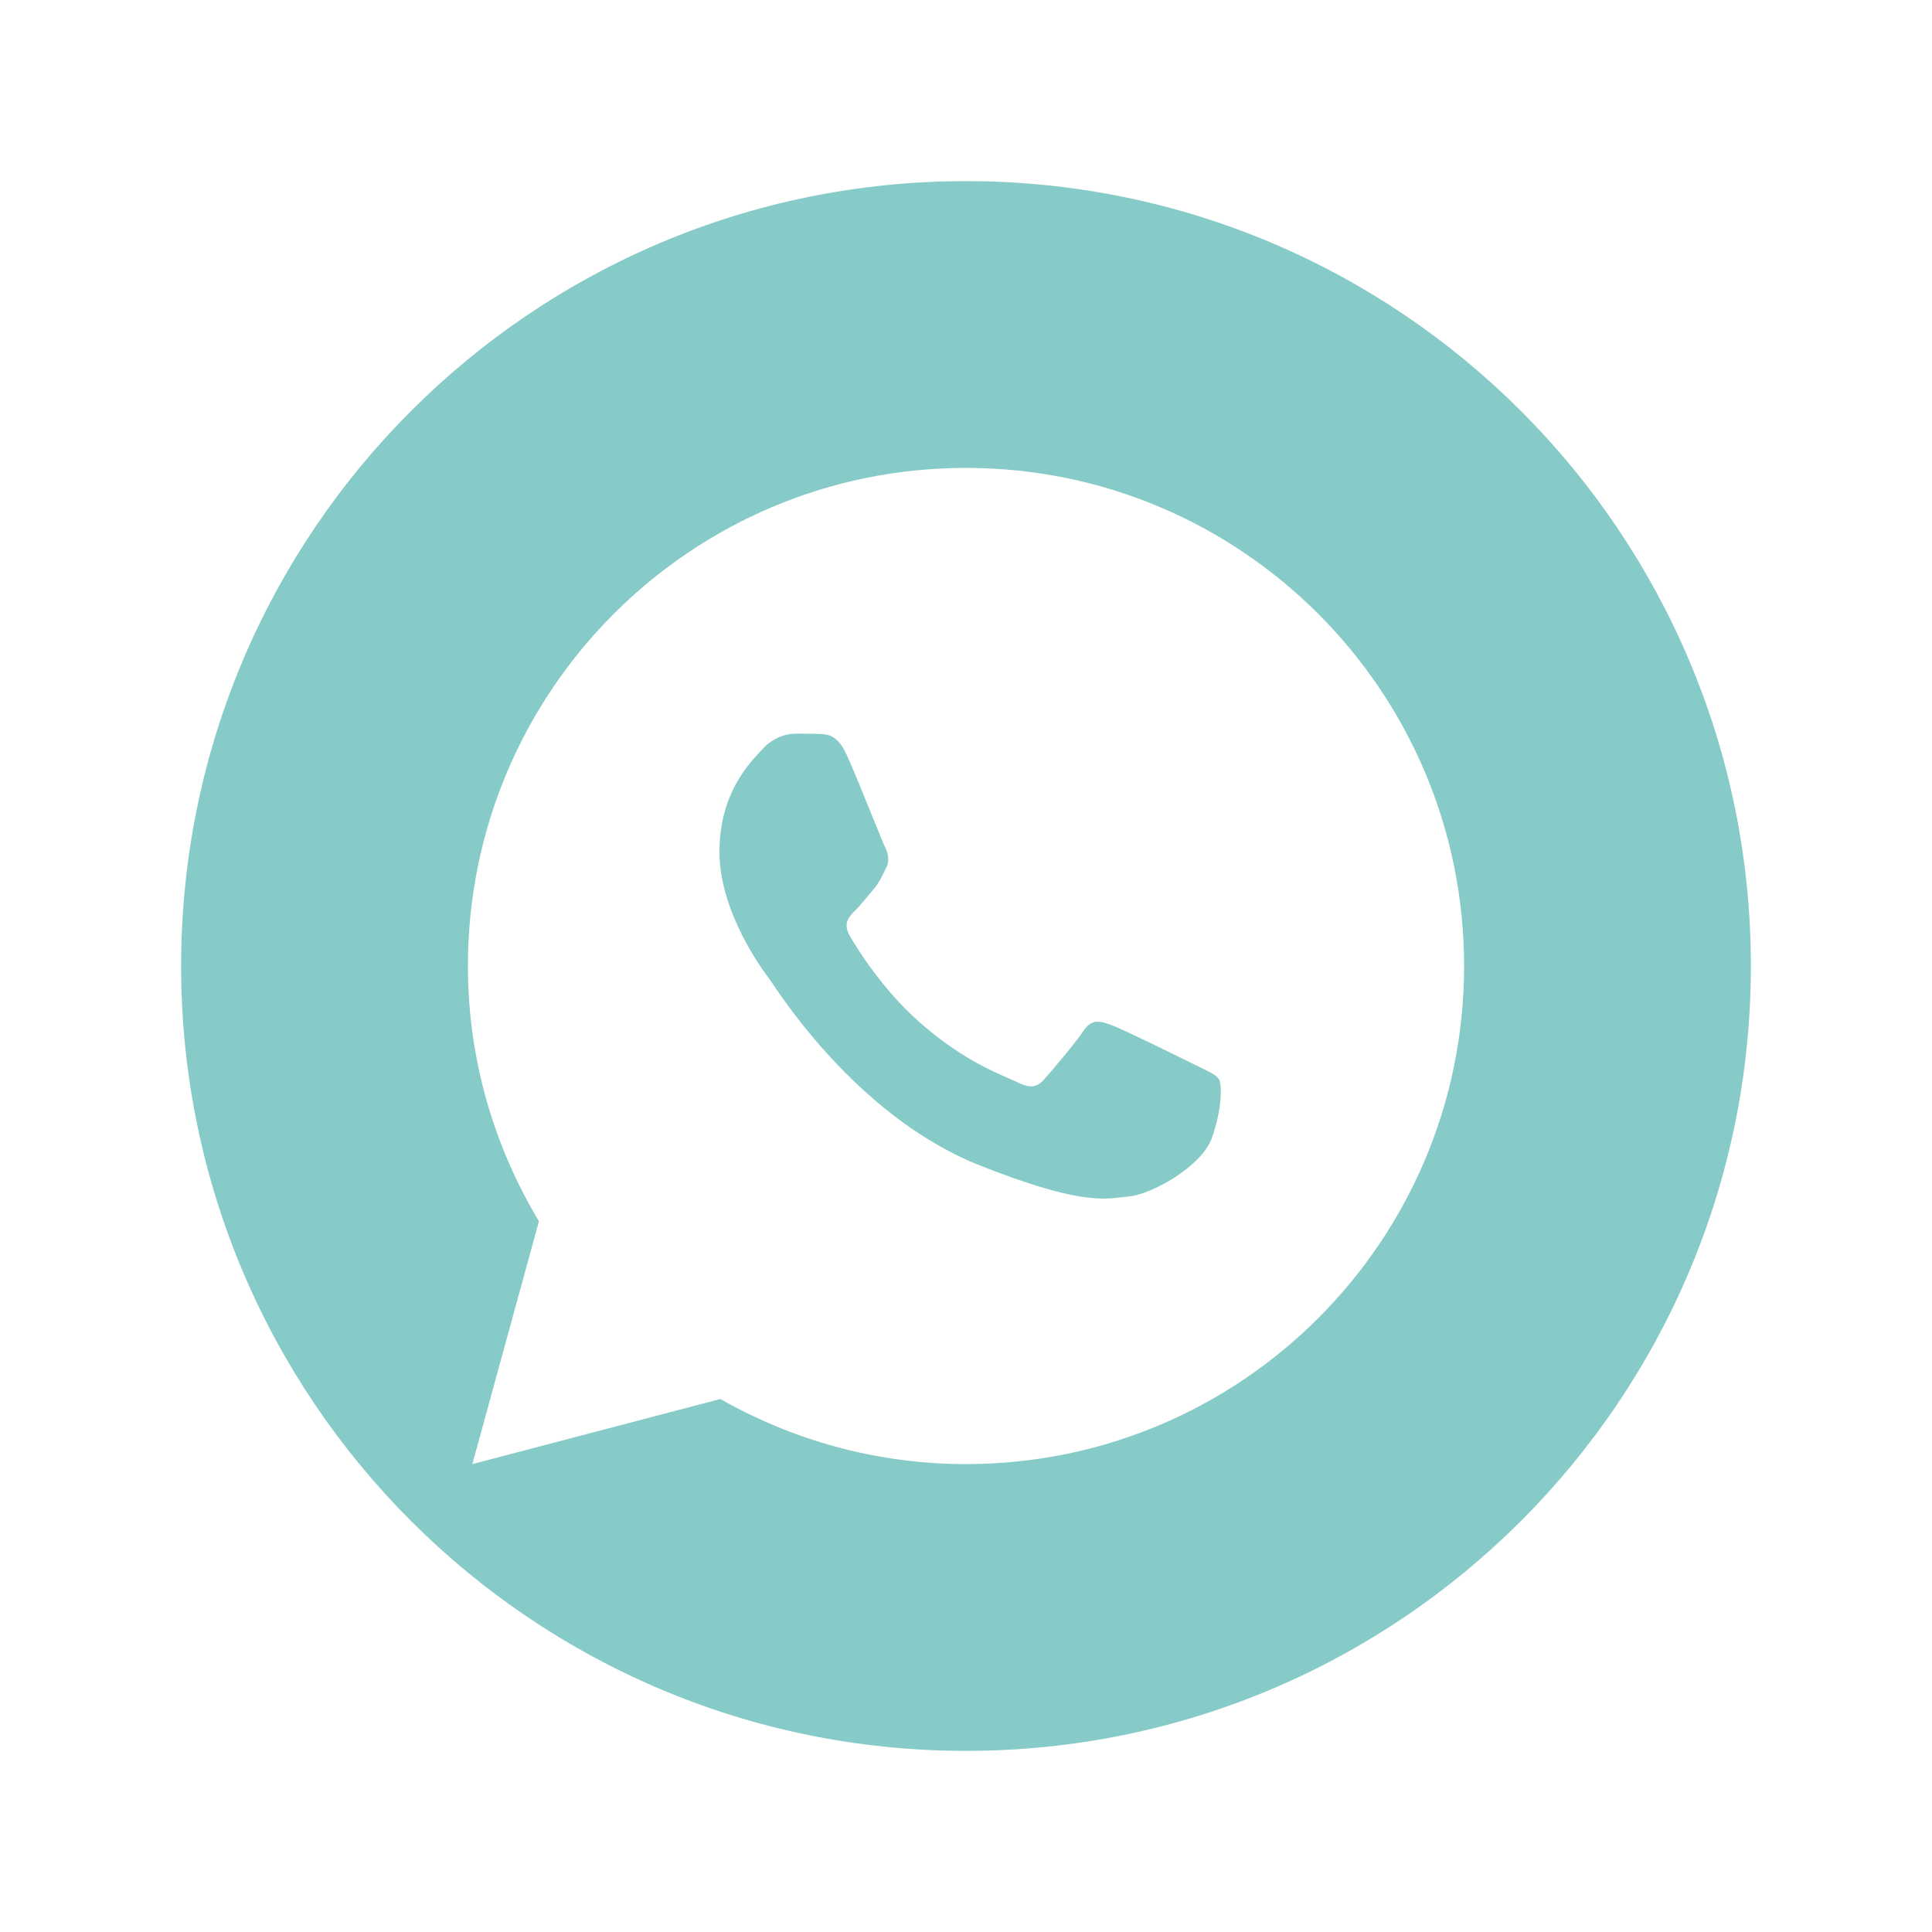 <?xml version="1.0" encoding="UTF-8"?> <svg xmlns="http://www.w3.org/2000/svg" width="128" height="128" viewBox="0 0 128 128" fill="none"> <path fill-rule="evenodd" clip-rule="evenodd" d="M64 116C92.719 116 116 92.719 116 64C116 35.281 92.719 12 64 12C35.281 12 12 35.281 12 64C12 92.719 35.281 116 64 116ZM31 64C31 45.776 45.776 31 64 31C82.224 31 97 45.776 97 64C97 82.224 82.224 97 64 97C58.078 97 52.531 95.419 47.726 92.687L31.295 97L35.705 80.914C32.739 75.963 31 70.191 31 64ZM52.873 48.606C52.817 48.606 52.761 48.606 52.705 48.606C52.155 48.606 51.272 48.807 50.519 49.627C50.467 49.684 50.409 49.747 50.345 49.816C49.494 50.732 47.666 52.701 47.666 56.448C47.666 60.463 50.587 64.355 50.997 64.892C51.027 64.933 51.084 65.017 51.167 65.141C52.203 66.679 57.269 74.203 64.967 77.234C71.206 79.691 72.953 79.483 74.347 79.318C74.494 79.3 74.636 79.283 74.78 79.27C76.276 79.141 79.611 77.298 80.29 75.392C80.97 73.484 80.97 71.847 80.758 71.503C80.592 71.236 80.212 71.052 79.643 70.778C79.505 70.711 79.355 70.638 79.195 70.558C78.375 70.148 74.357 68.169 73.603 67.899C72.861 67.63 72.314 67.488 71.777 68.308C71.227 69.127 69.67 70.967 69.183 71.503C68.71 72.053 68.236 72.117 67.416 71.707C67.282 71.64 67.099 71.561 66.873 71.463C65.72 70.965 63.451 69.984 60.842 67.652C58.413 65.491 56.771 62.813 56.298 61.997C55.825 61.18 56.248 60.731 56.658 60.321C56.906 60.081 57.19 59.739 57.473 59.396C57.613 59.228 57.752 59.059 57.888 58.903C58.237 58.473 58.388 58.163 58.603 57.718C58.632 57.659 58.662 57.598 58.693 57.533C58.977 56.997 58.832 56.514 58.629 56.105C58.545 55.935 58.224 55.145 57.826 54.162C57.26 52.768 56.537 50.986 56.11 50.041C55.497 48.685 54.856 48.642 54.268 48.628C53.842 48.606 53.355 48.606 52.873 48.606Z" fill="#87CBC9"></path> </svg> 
